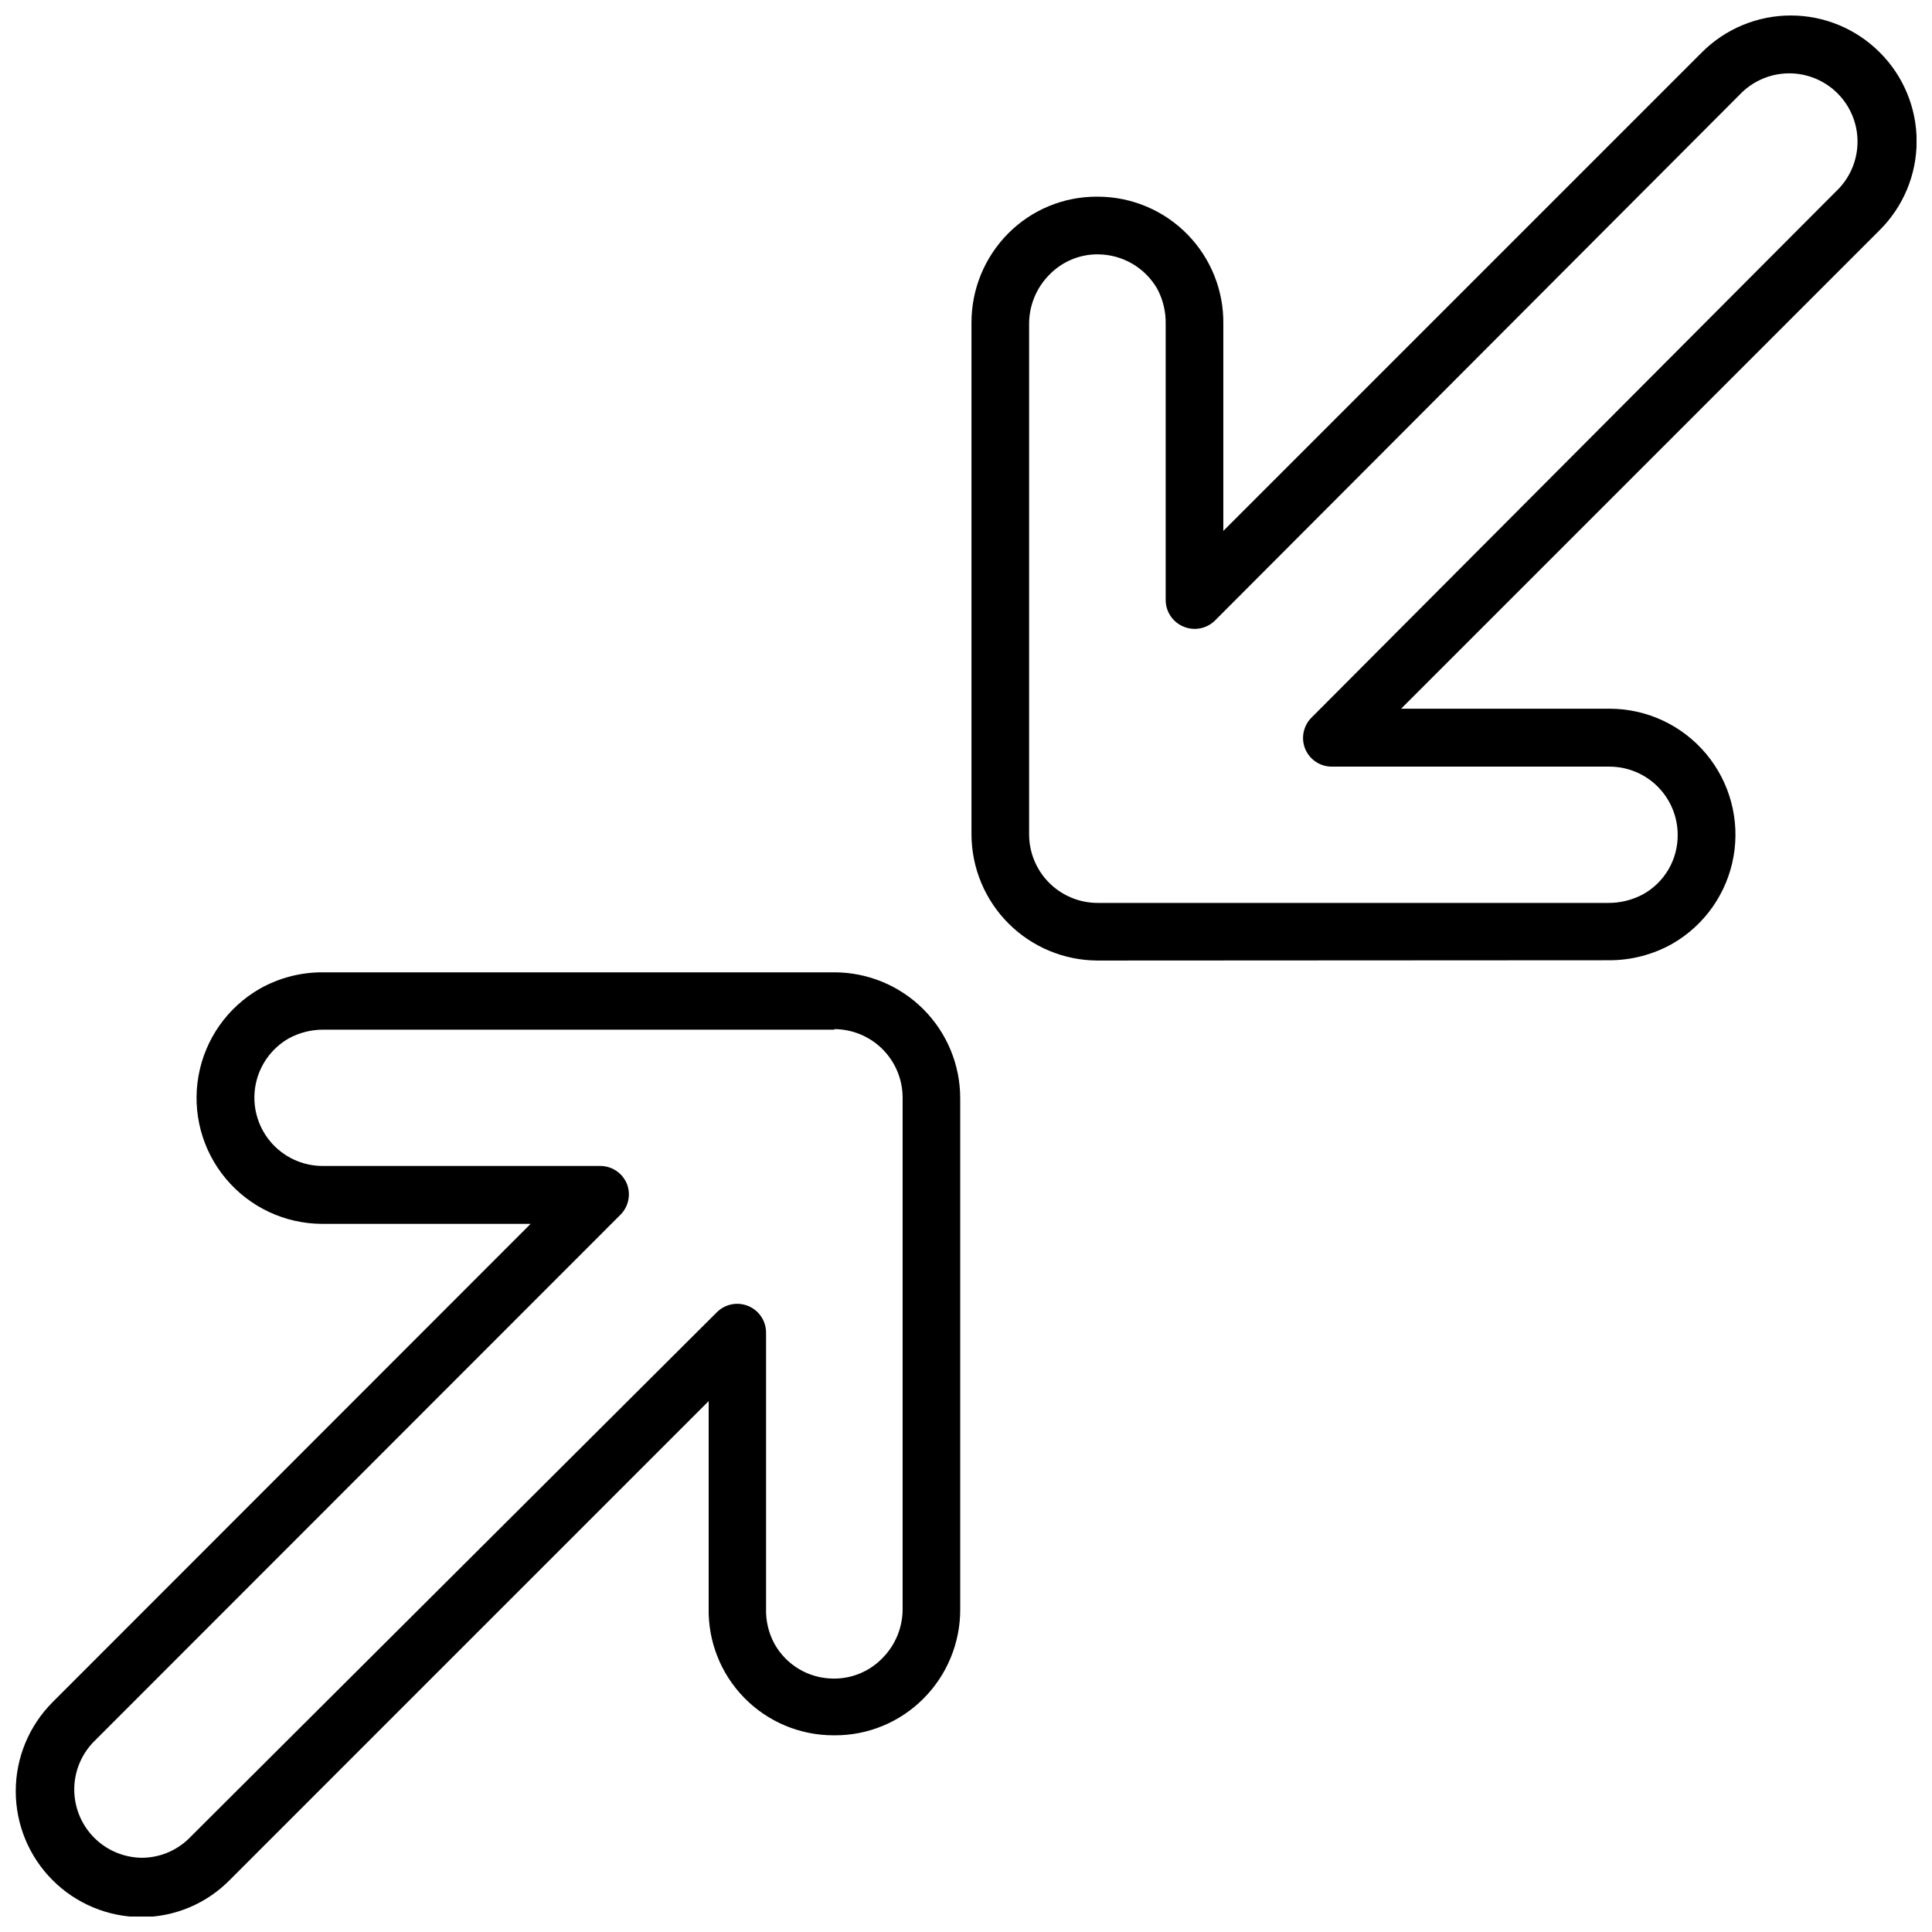 <?xml version="1.0" encoding="UTF-8"?>
<!-- Uploaded to: ICON Repo, www.svgrepo.com, Generator: ICON Repo Mixer Tools -->
<svg width="800px" height="800px" version="1.1" viewBox="144 144 512 512" xmlns="http://www.w3.org/2000/svg">
 <defs>
  <clipPath id="b">
   <path d="m401 148.09h250.9v250.91h-250.9z"/>
  </clipPath>
  <clipPath id="a">
   <path d="m148.09 401h250.91v250.9h-250.91z"/>
  </clipPath>
 </defs>
 <g>
  <g clip-path="url(#b)">
   <path d="m434.82 398.55c-8.836-0.039-17.301-3.566-23.551-9.816-6.246-6.25-9.777-14.715-9.816-23.551v-135.69c-0.012-8.875 3.504-17.391 9.773-23.672 6.203-6.234 14.645-9.727 23.441-9.699h0.461c8.883 0.062 17.371 3.668 23.582 10.023 6.207 6.352 9.621 14.922 9.48 23.805v54.75l126.83-126.83c6.246-6.254 14.719-9.766 23.559-9.766 8.836 0 17.309 3.512 23.555 9.766 6.273 6.234 9.797 14.715 9.797 23.559 0 8.84-3.523 17.32-9.797 23.555l-126.83 126.83h55.281c9.867 0.012 19.227 4.391 25.555 11.961 6.332 7.57 8.988 17.555 7.254 27.27-1.734 9.715-7.68 18.164-16.238 23.074-5.172 2.91-11.02 4.41-16.953 4.356zm0-187.15c-4.809 0.008-9.406 1.965-12.75 5.422-3.402 3.438-5.32 8.07-5.344 12.902v135.46c0.02 4.805 1.941 9.41 5.348 12.801s8.016 5.297 12.824 5.297h135.23c3.246 0.031 6.453-0.758 9.316-2.293 2.797-1.559 5.121-3.844 6.734-6.609 1.609-2.766 2.449-5.918 2.426-9.121 0-4.785-1.895-9.375-5.273-12.77-3.375-3.391-7.961-5.305-12.746-5.324h-73.684c-3.086-0.016-5.856-1.883-7.027-4.734-1.172-2.91-0.445-6.242 1.832-8.402l139.66-140.11c4.332-4.617 5.938-11.16 4.234-17.254-1.703-6.098-6.465-10.859-12.562-12.562-6.094-1.703-12.637-0.098-17.254 4.234l-139.81 140.12c-2.195 2.168-5.481 2.801-8.324 1.605-2.852-1.172-4.719-3.945-4.734-7.027v-73.148c0.066-3.246-0.695-6.449-2.215-9.316-3.234-5.641-9.227-9.129-15.73-9.164z"/>
  </g>
  <g clip-path="url(#a)">
   <path d="m181.39 652.05c-8.82-0.039-17.266-3.57-23.488-9.82-6.227-6.246-9.723-14.707-9.727-23.527-0.008-8.816 3.481-17.281 9.695-23.539l126.75-126.83-55.207 0.004c-9.867-0.012-19.223-4.394-25.555-11.965s-8.984-17.555-7.25-27.27c1.73-9.715 7.676-18.16 16.234-23.074 5.168-2.922 11.02-4.422 16.953-4.352h135.3c8.852 0 17.34 3.516 23.598 9.773 6.258 6.258 9.773 14.742 9.773 23.594v135.46c0.027 8.879-3.492 17.402-9.773 23.672-6.207 6.234-14.648 9.727-23.445 9.699h-0.457c-8.891-0.02-17.398-3.617-23.602-9.98-6.207-6.363-9.59-14.961-9.383-23.848v-54.746l-126.83 126.83c-6.203 6.359-14.711 9.938-23.594 9.926zm183.72-235.18-135.23 0.004c-3.25-0.043-6.457 0.746-9.316 2.289-4.652 2.648-7.894 7.215-8.855 12.48s0.457 10.688 3.875 14.805c3.418 4.121 8.484 6.516 13.836 6.543h73.688c3.082 0.016 5.852 1.883 7.023 4.734 1.109 2.812 0.449 6.019-1.68 8.168l-139.81 139.89c-3.238 3.418-5.016 7.965-4.961 12.672 0.059 4.707 1.949 9.207 5.269 12.547 3.32 3.336 7.812 5.246 12.52 5.328 4.637 0.02 9.102-1.758 12.449-4.965l140.11-139.66c2.191-2.148 5.457-2.773 8.289-1.59 2.832 1.18 4.68 3.945 4.695 7.012v73.227c-0.086 3.223 0.68 6.406 2.211 9.242 3.09 5.57 8.902 9.086 15.273 9.238 5.059 0.16 9.945-1.836 13.438-5.5 3.383-3.441 5.273-8.078 5.269-12.902v-135.61c-0.02-4.793-1.934-9.383-5.32-12.773-3.391-3.391-7.984-5.301-12.777-5.32z"/>
  </g>
 </g>
</svg>